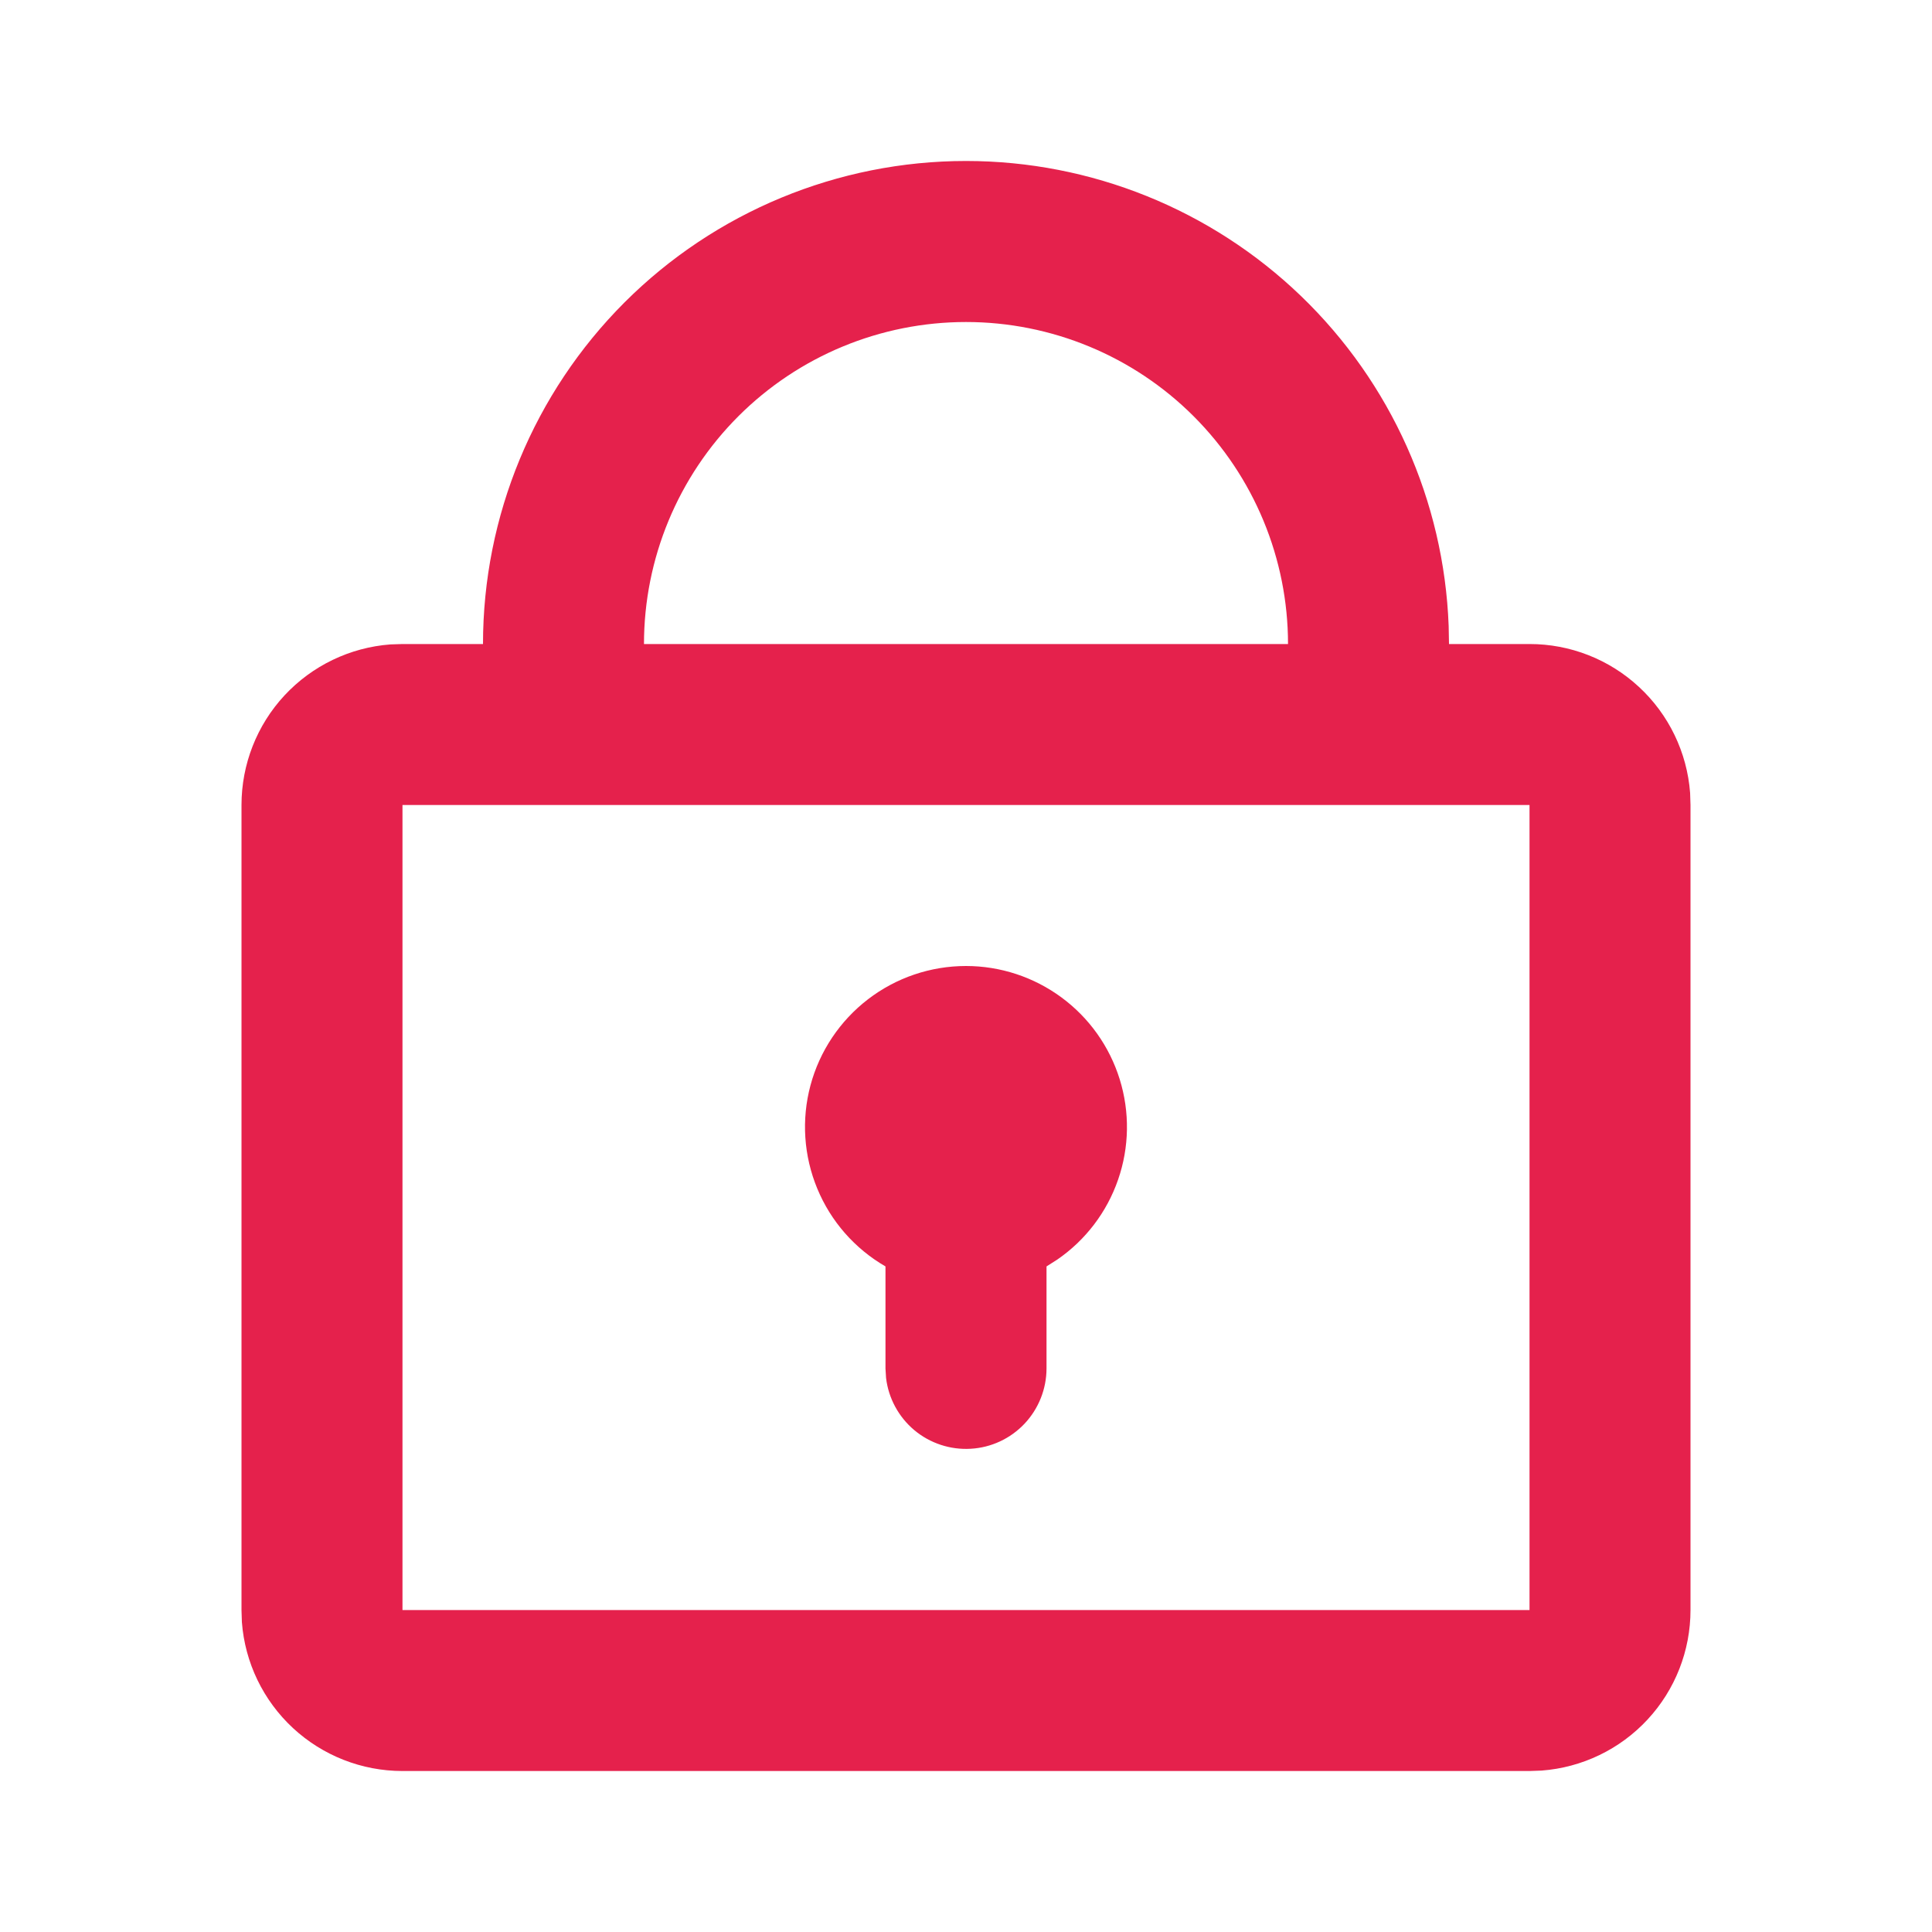 <svg xmlns="http://www.w3.org/2000/svg" width="40" height="40" viewBox="0 0 40 40" fill="none">
    <g clip-path="url(#clip0_29334_17723)">
        <path d="M20 3.333C22.587 3.333 25.074 4.336 26.938 6.131C28.801 7.926 29.896 10.373 29.993 12.959L30 13.334H31.667C32.508 13.333 33.318 13.651 33.934 14.223C34.551 14.794 34.929 15.578 34.992 16.417L35 16.667V33.334C35 34.175 34.683 34.984 34.111 35.601C33.539 36.218 32.755 36.595 31.917 36.658L31.667 36.667H8.333C7.492 36.667 6.682 36.349 6.066 35.778C5.449 35.206 5.071 34.422 5.008 33.584L5 33.334V16.667C5 15.826 5.317 15.016 5.889 14.399C6.461 13.783 7.245 13.405 8.083 13.342L8.333 13.334H10C10 10.681 11.054 8.138 12.929 6.262C14.804 4.387 17.348 3.333 20 3.333ZM31.667 16.667H8.333V33.334H31.667V16.667ZM20 20C20.711 20 21.403 20.228 21.976 20.65C22.548 21.071 22.971 21.665 23.182 22.344C23.393 23.023 23.382 23.751 23.149 24.423C22.917 25.095 22.476 25.675 21.89 26.078L21.667 26.22V28.334C21.666 28.758 21.503 29.167 21.212 29.476C20.92 29.785 20.522 29.971 20.098 29.995C19.674 30.02 19.256 29.882 18.93 29.61C18.605 29.337 18.395 28.95 18.345 28.529L18.333 28.334V26.22C17.698 25.853 17.201 25.287 16.921 24.609C16.64 23.931 16.59 23.18 16.78 22.471C16.97 21.762 17.389 21.136 17.971 20.689C18.553 20.242 19.266 20 20 20ZM20 6.667C18.232 6.667 16.536 7.369 15.286 8.619C14.036 9.87 13.333 11.565 13.333 13.334H26.667C26.667 11.565 25.964 9.87 24.714 8.619C23.464 7.369 21.768 6.667 20 6.667Z" fill="#E5214C"/>
    </g>
    <defs>
        <clipPath id="clip0_29334_17723">
            <rect width="40" height="40" fill="white"/>
        </clipPath>
    </defs>
</svg>